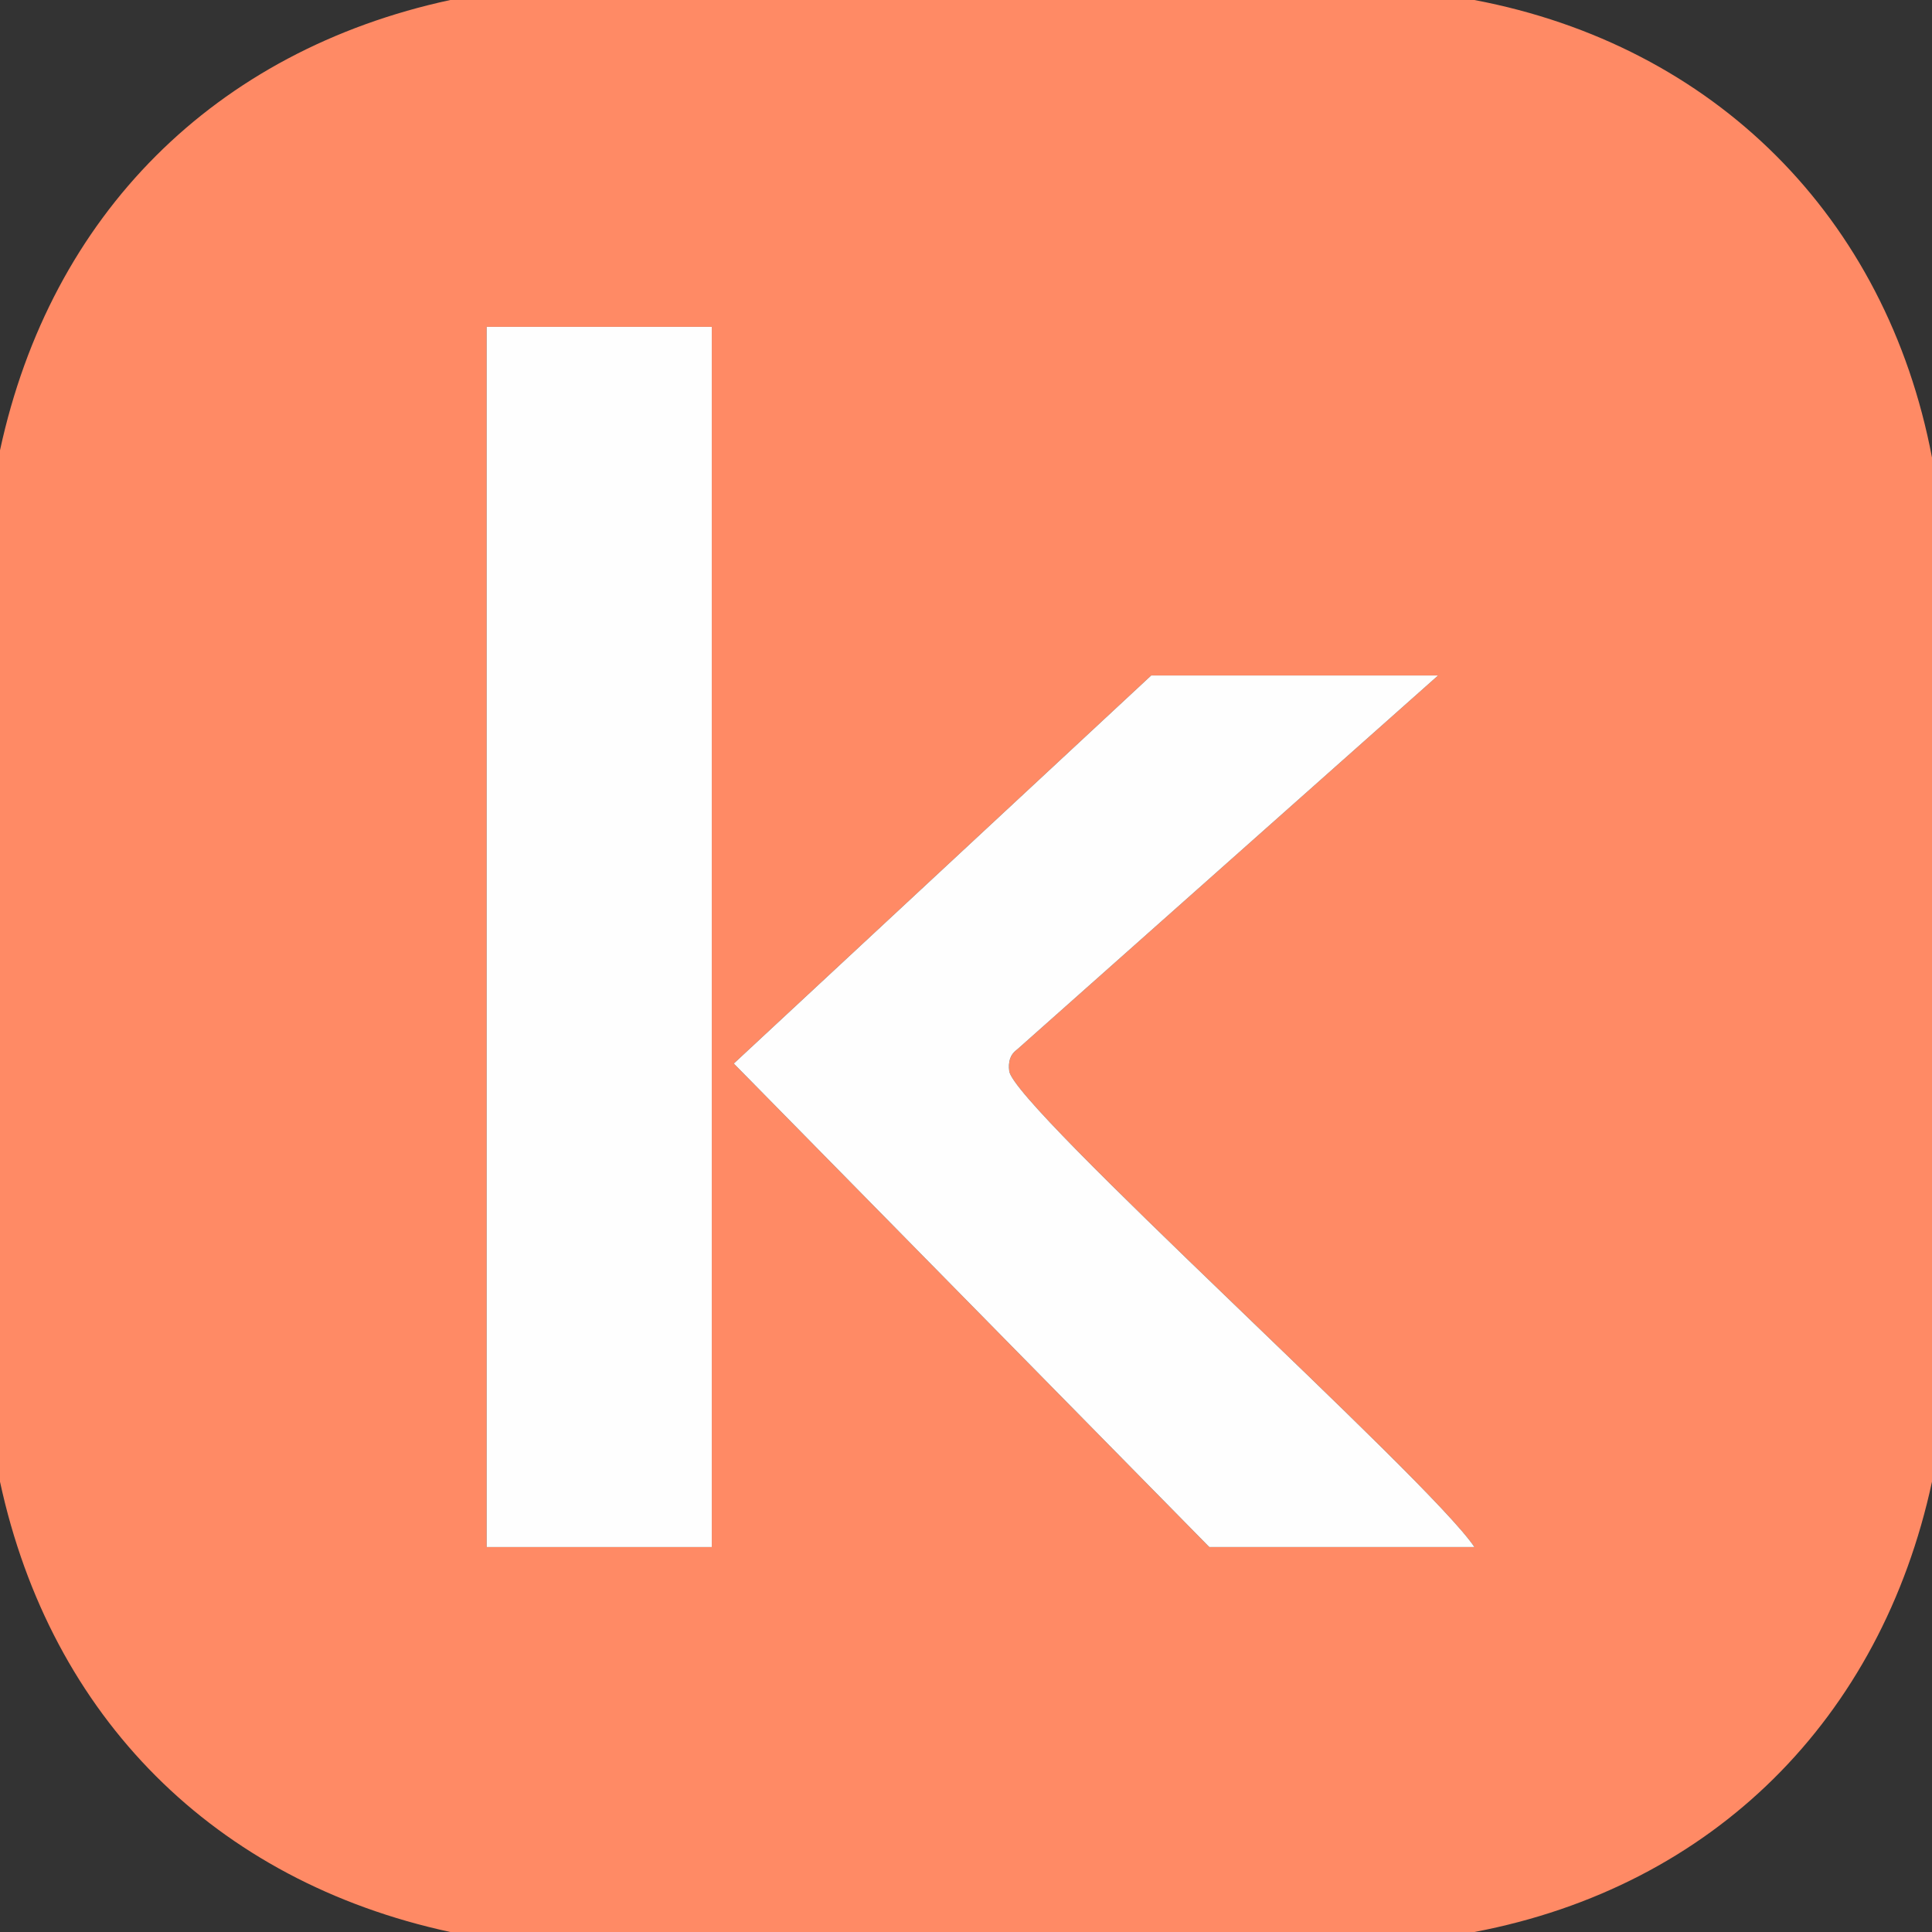 <?xml version="1.0" encoding="UTF-8"?>
<svg id="Calque_1" xmlns="http://www.w3.org/2000/svg" version="1.1" viewBox="0 0 266 266">
  <rect x="0" y="0" width="266" height="266" fill="#333333" stroke="none"/>
  <!-- Generator: Adobe Illustrator 29.8.2, SVG Export Plug-In . SVG Version: 2.1.1 Build 3)  -->
  <defs>
    <style>
      .st0 {
        fill: #ff8a65;
      }

      .st1 {
        fill: #fefefe;
      }
    </style>
  </defs>
  <path class="st0" d="M203,0c33.07,6.28,56.71,29.9,63,63v141c-7.03,32.6-30.08,55.74-63,62H62c-32.44-7-55-29.58-62-62V62C7,29.58,29.56,7,62,0h141ZM98,45h-31v168h31V45ZM198,93h-39.5l-57.47,53.43,65.47,66.57h36.5c-6.17-9.28-63.54-60.71-64.05-65.55-.12-1.17.05-2.2,1.07-2.94l57.98-51.51Z"/>
  <rect class="st1" x="67" y="45" width="31" height="168"/>
  <path class="st1" d="M198,93l-57.98,51.51c-1.02.74-1.2,1.77-1.07,2.94.51,4.84,57.88,56.27,64.05,65.55h-36.5l-65.47-66.57,57.47-53.43h39.5Z"/>
</svg>